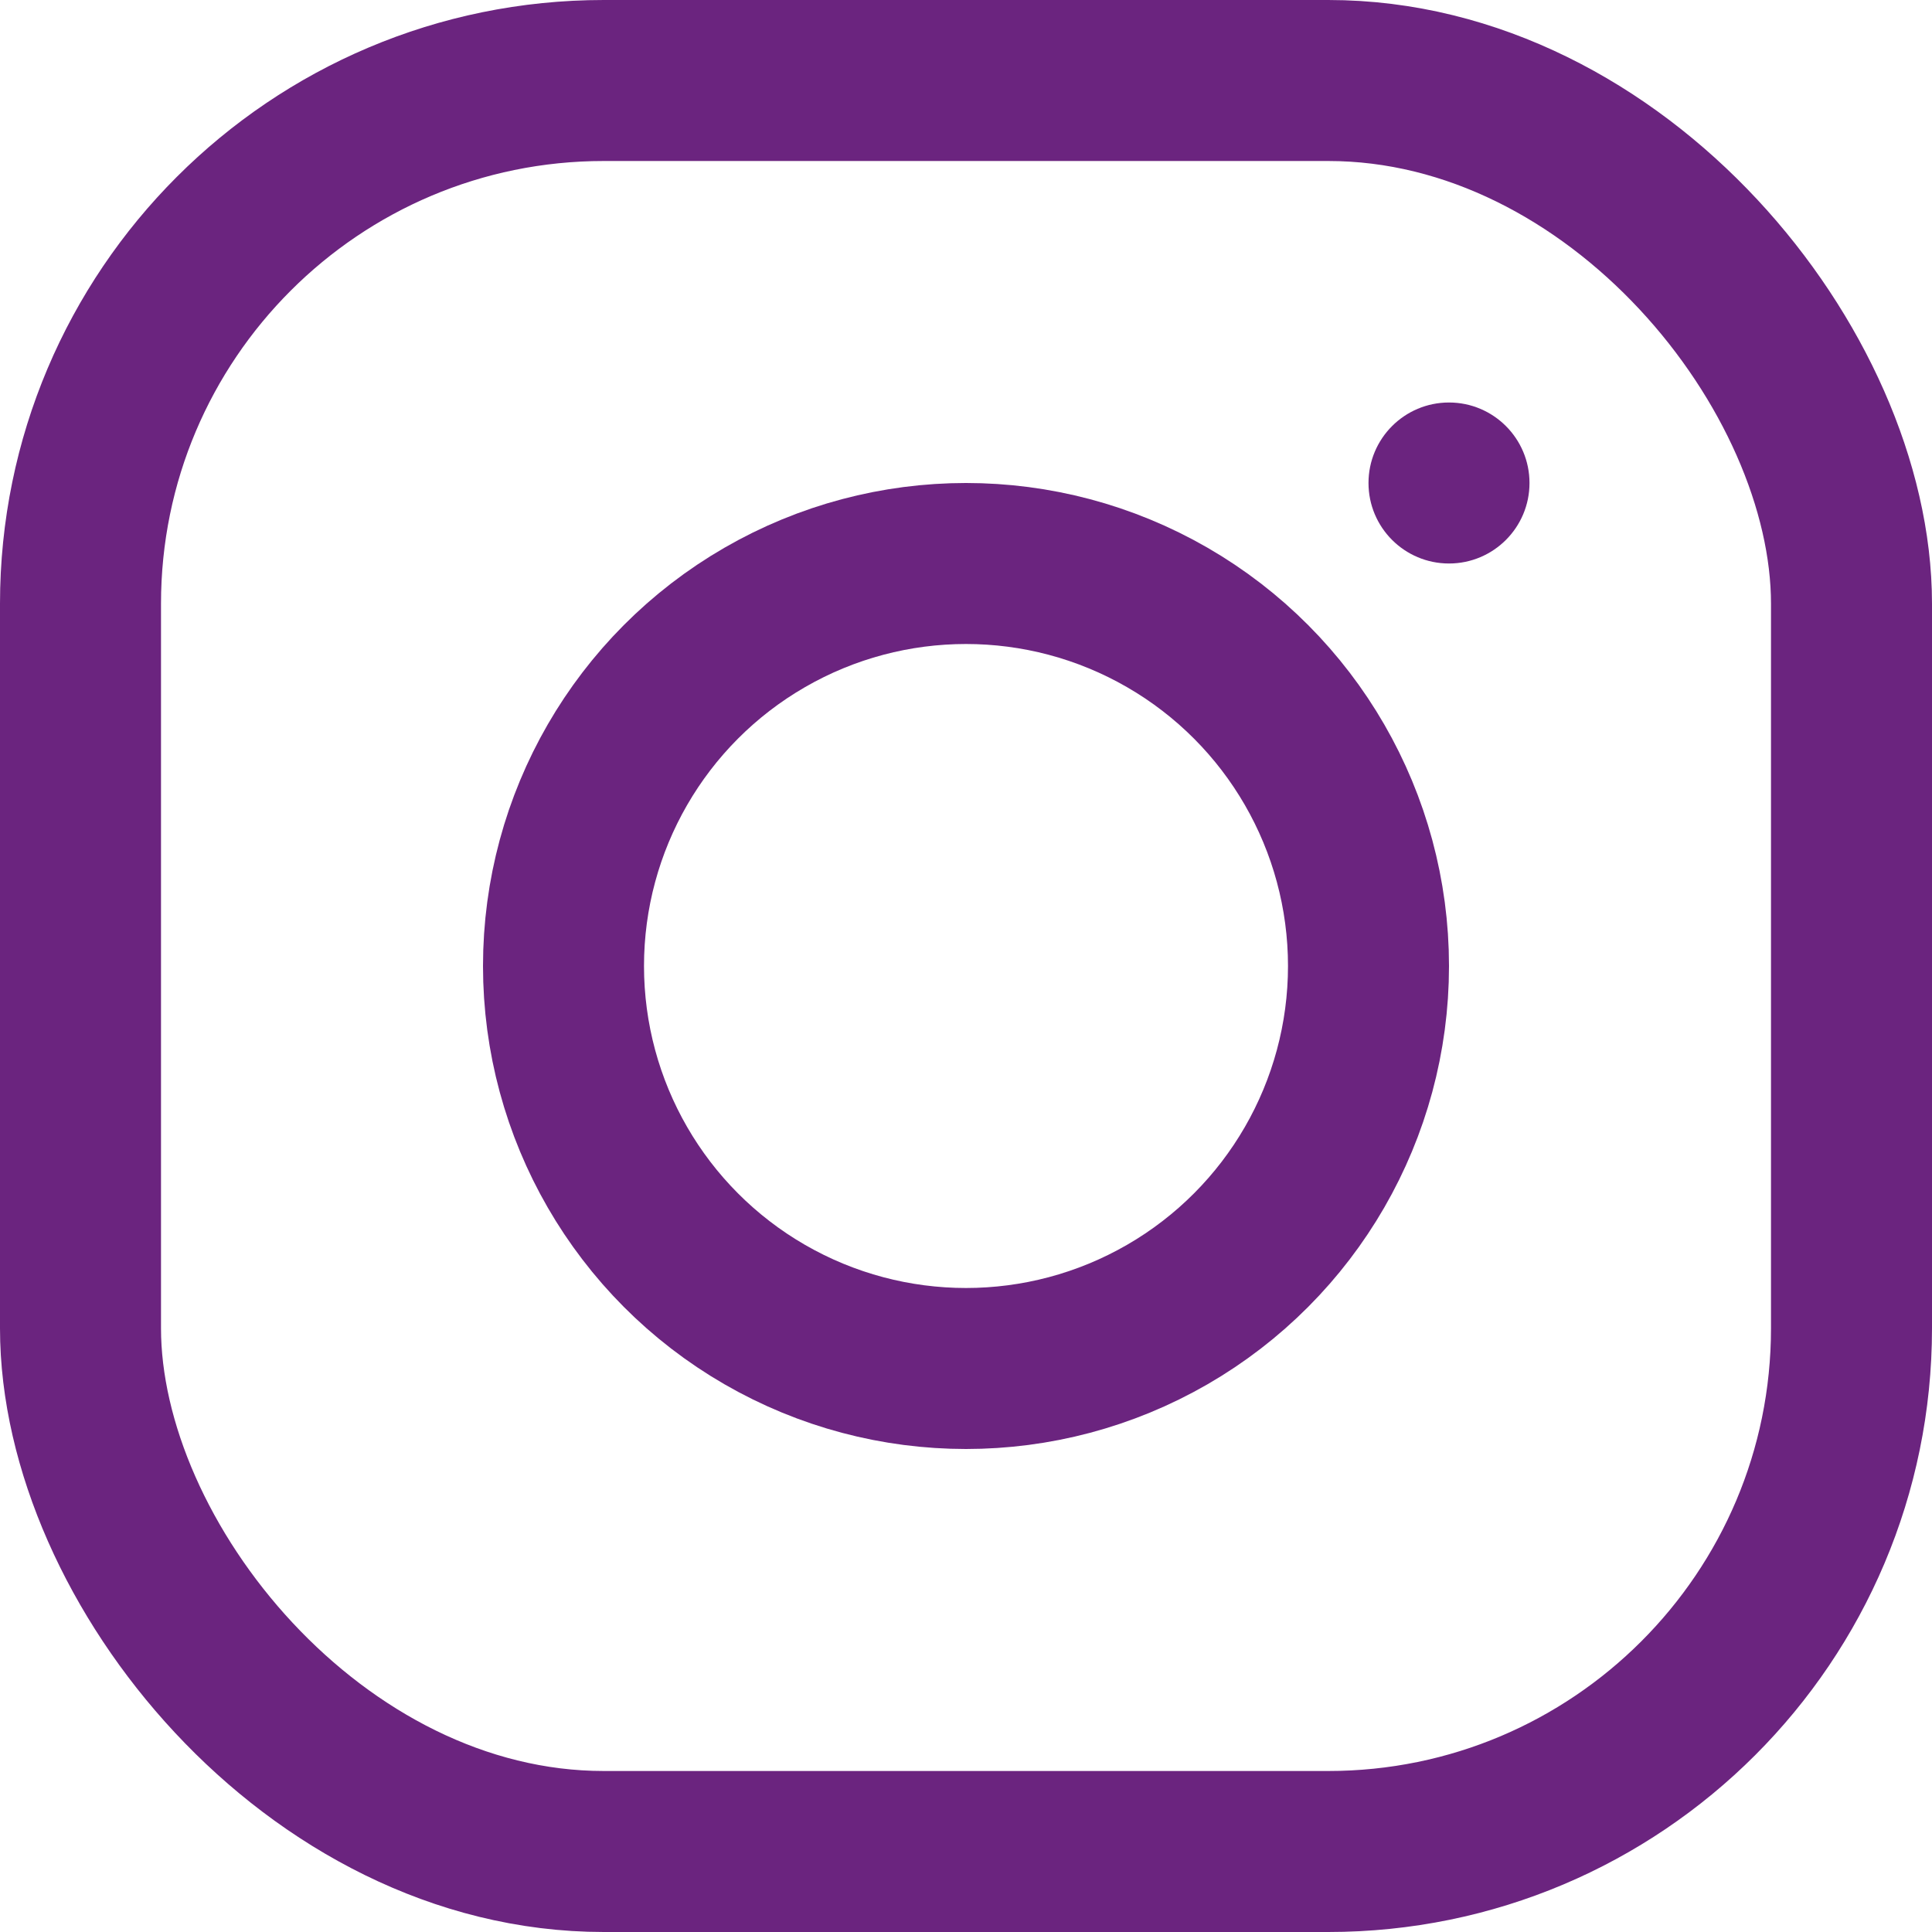 <?xml version="1.0" encoding="UTF-8"?>
<svg width="24px" height="24px" viewBox="0 0 24 24" version="1.1" xmlns="http://www.w3.org/2000/svg" xmlns:xlink="http://www.w3.org/1999/xlink">
    <!-- Generator: Sketch 55.2 (78181) - https://sketchapp.com -->
    <title>Instagram-purple</title>
    <desc>Created with Sketch.</desc>
    <g id="Main-Designs" stroke="none" stroke-width="1" fill="none" fill-rule="evenodd">
        <g id="Contact-Page" transform="translate(-188, -610)">
            <g id="Group-12" transform="translate(150, 610)">
                <g id="Instagram-purple" transform="translate(38, 0)">
                    <circle id="Oval" fill="#6B247F" cx="18" cy="6" r="1"></circle>
                    <circle id="Oval" stroke="#6B247F" stroke-width="2" cx="12" cy="12" r="5"></circle>
                    <rect id="Rectangle" stroke="#6B247F" stroke-width="2" x="1" y="1" width="22" height="22" rx="6.5"></rect>
                </g>
            </g>
        </g>
    </g>
</svg>